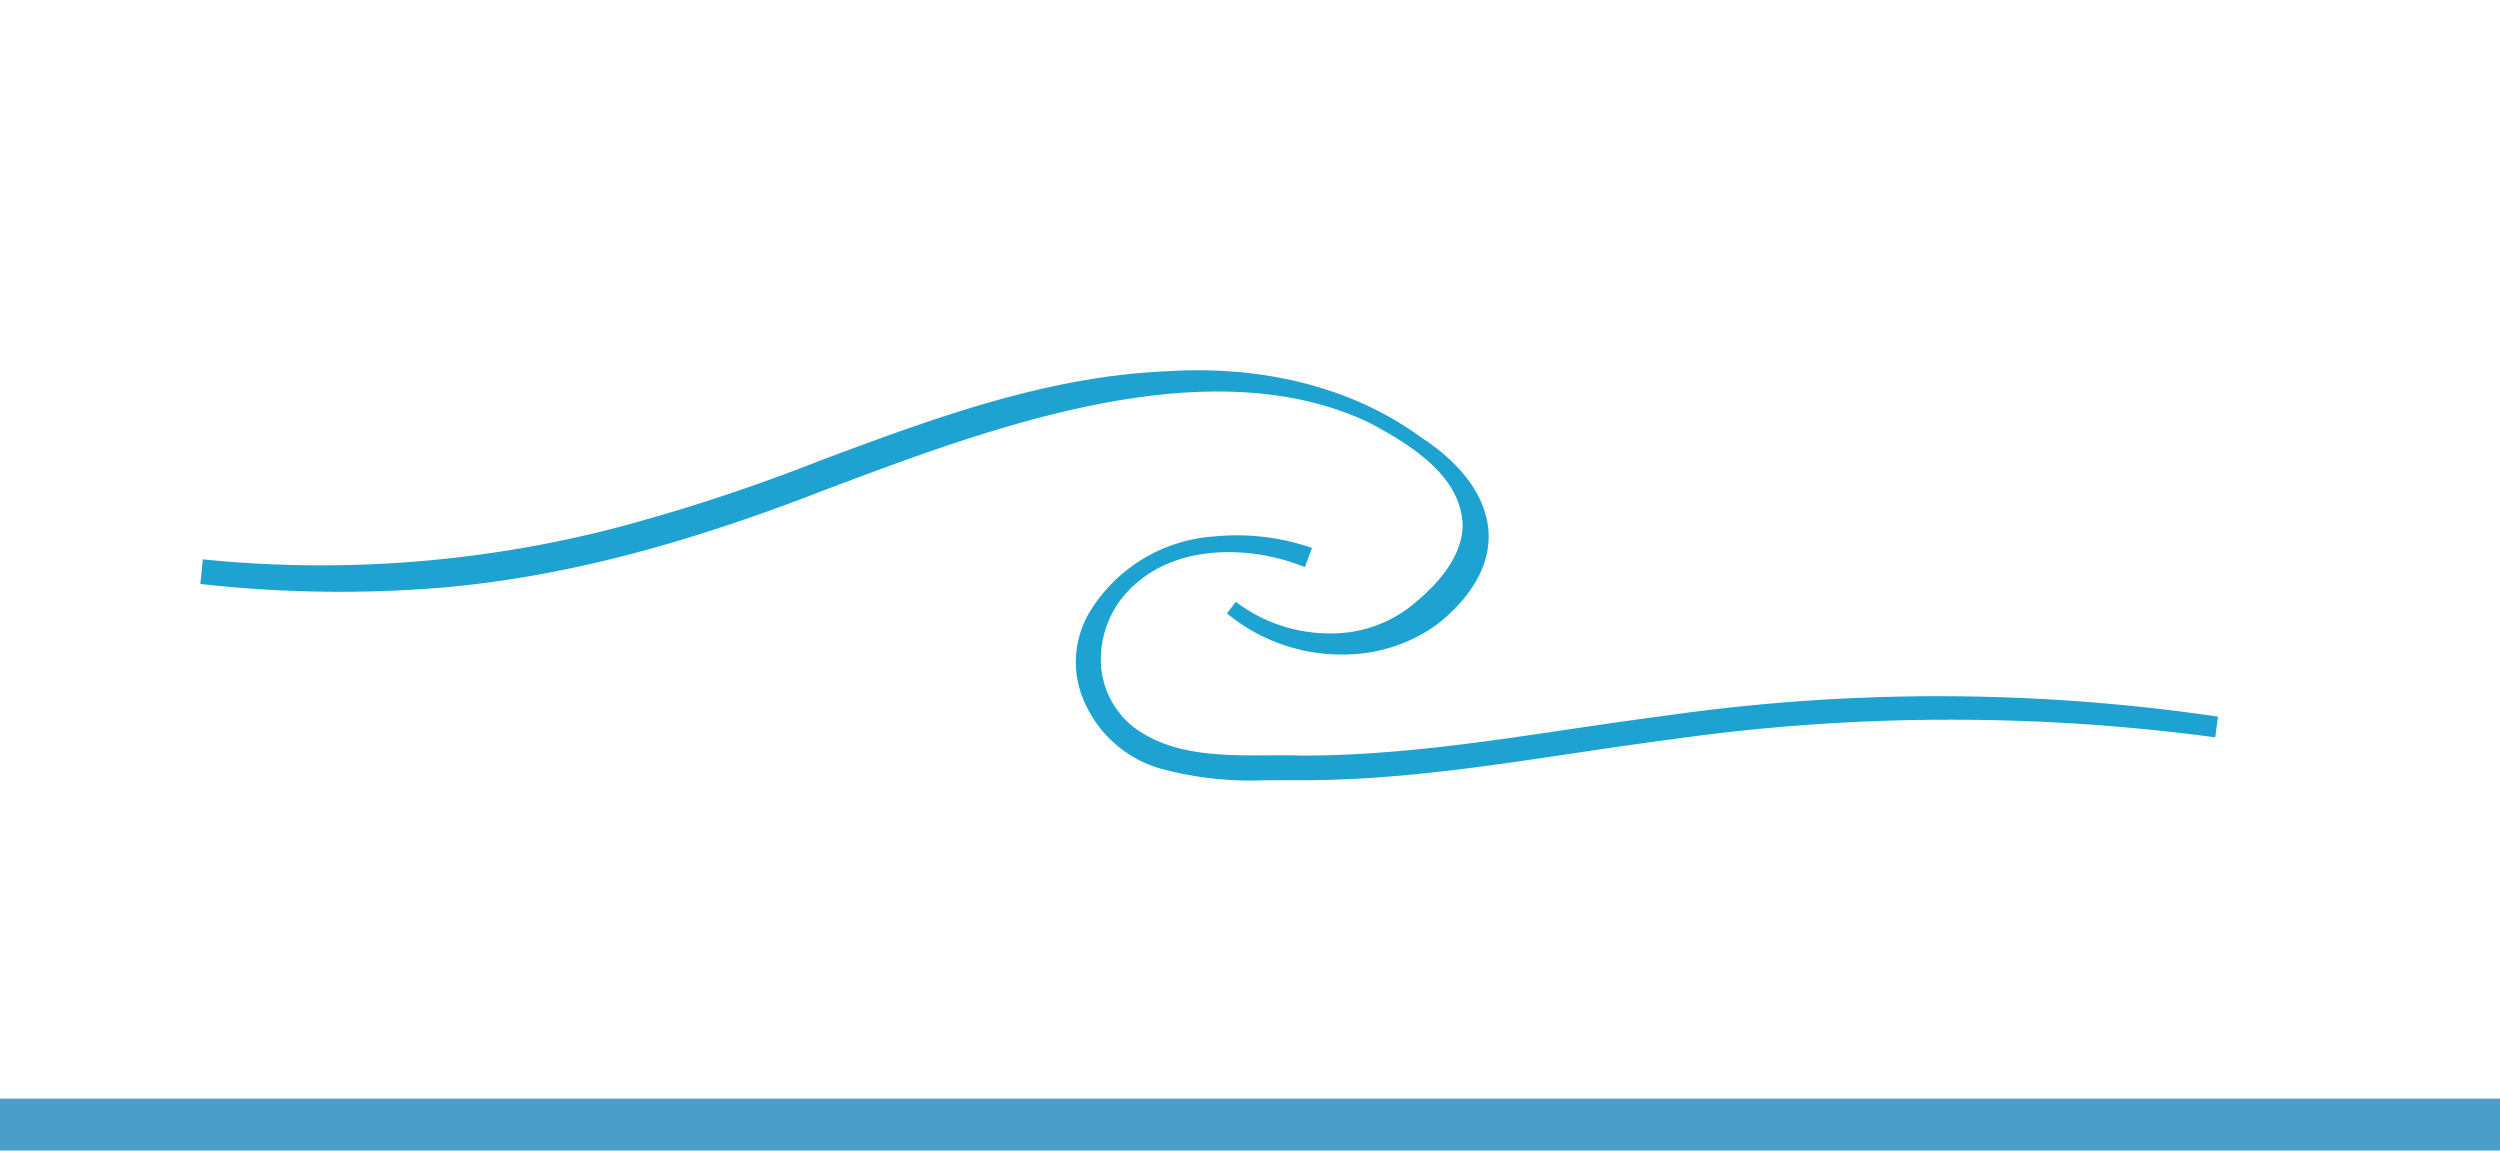 <svg xmlns="http://www.w3.org/2000/svg" width="289" height="133" viewBox="0 0 289 133">
  <g id="Logo-neutral" transform="translate(-2309 182)">
    <rect id="Rechteck_43" data-name="Rechteck 43" width="289" height="133" transform="translate(2309 -182)" fill="#fff"/>
    <g id="Gruppe_64" data-name="Gruppe 64" transform="translate(0 235.986)">
      <path id="Pfad_27" data-name="Pfad 27" d="M135,6c5.3,2.784,10.75,6.378,10.923,11.915-.04,2.877-1.787,5.8-5.2,8.705a14.841,14.841,0,0,1-9.9,3.8h-.308a17.863,17.863,0,0,1-10.585-3.482l-.223-.166-1.026,1.336.213.173a20.746,20.746,0,0,0,13.045,4.582,18.512,18.512,0,0,0,11-3.456c4.093-3.234,6.16-6.913,5.979-10.64-.195-3.989-3-7.924-7.893-11.066-7.652-5.614-18.05-8.308-29.267-7.583-14,.581-27.2,5.508-39.971,10.273a215.237,215.237,0,0,1-23.9,7.868A136.14,136.14,0,0,1,.567,21.892l-.279-.026L0,24.71l.279.029a144.959,144.959,0,0,0,24.35.624c14.29-.807,29.286-4.425,47.191-11.384l.731-.276C91.024,6.739,116.324-2.8,135,6" transform="translate(2332.159 -375.186)" fill="#1ea2d1"/>
      <path id="Pfad_28" data-name="Pfad 28" d="M221.22,37.787a222.244,222.244,0,0,0-63.779-.043c-3.727.479-7.5,1.039-11.154,1.58-9.948,1.477-20.229,3-30.5,3h-.3c-1.184-.031-2.426-.026-3.627-.02-5.626.025-11.449.051-15.875-3.389a9.963,9.963,0,0,1-3.633-7.809,11.522,11.522,0,0,1,4.17-8.76c5.19-4.491,13.355-4.195,19.144-1.912l.268.106.829-2.206-.274-.1A26.4,26.4,0,0,0,105.6,16.987a18.3,18.3,0,0,0-14.319,8.388,11.259,11.259,0,0,0-.7,11.031,13.7,13.7,0,0,0,8.7,7.434,39.205,39.205,0,0,0,11.889,1.343q.815,0,1.622-.006c.914,0,1.824-.007,2.724,0h.235c10.42,0,20.887-1.563,31.013-3.076,3.622-.541,7.368-1.1,11.056-1.579a230.537,230.537,0,0,1,63.072-.339l.278.036.331-2.392Z" transform="translate(2343.906 -372.97)" fill="#1ea2d1"/>
    </g>
    <rect id="Rechteck_44" data-name="Rechteck 44" width="289" height="6" transform="translate(2309 -55)" fill="#4b9ec9"/>
  </g>
</svg>
